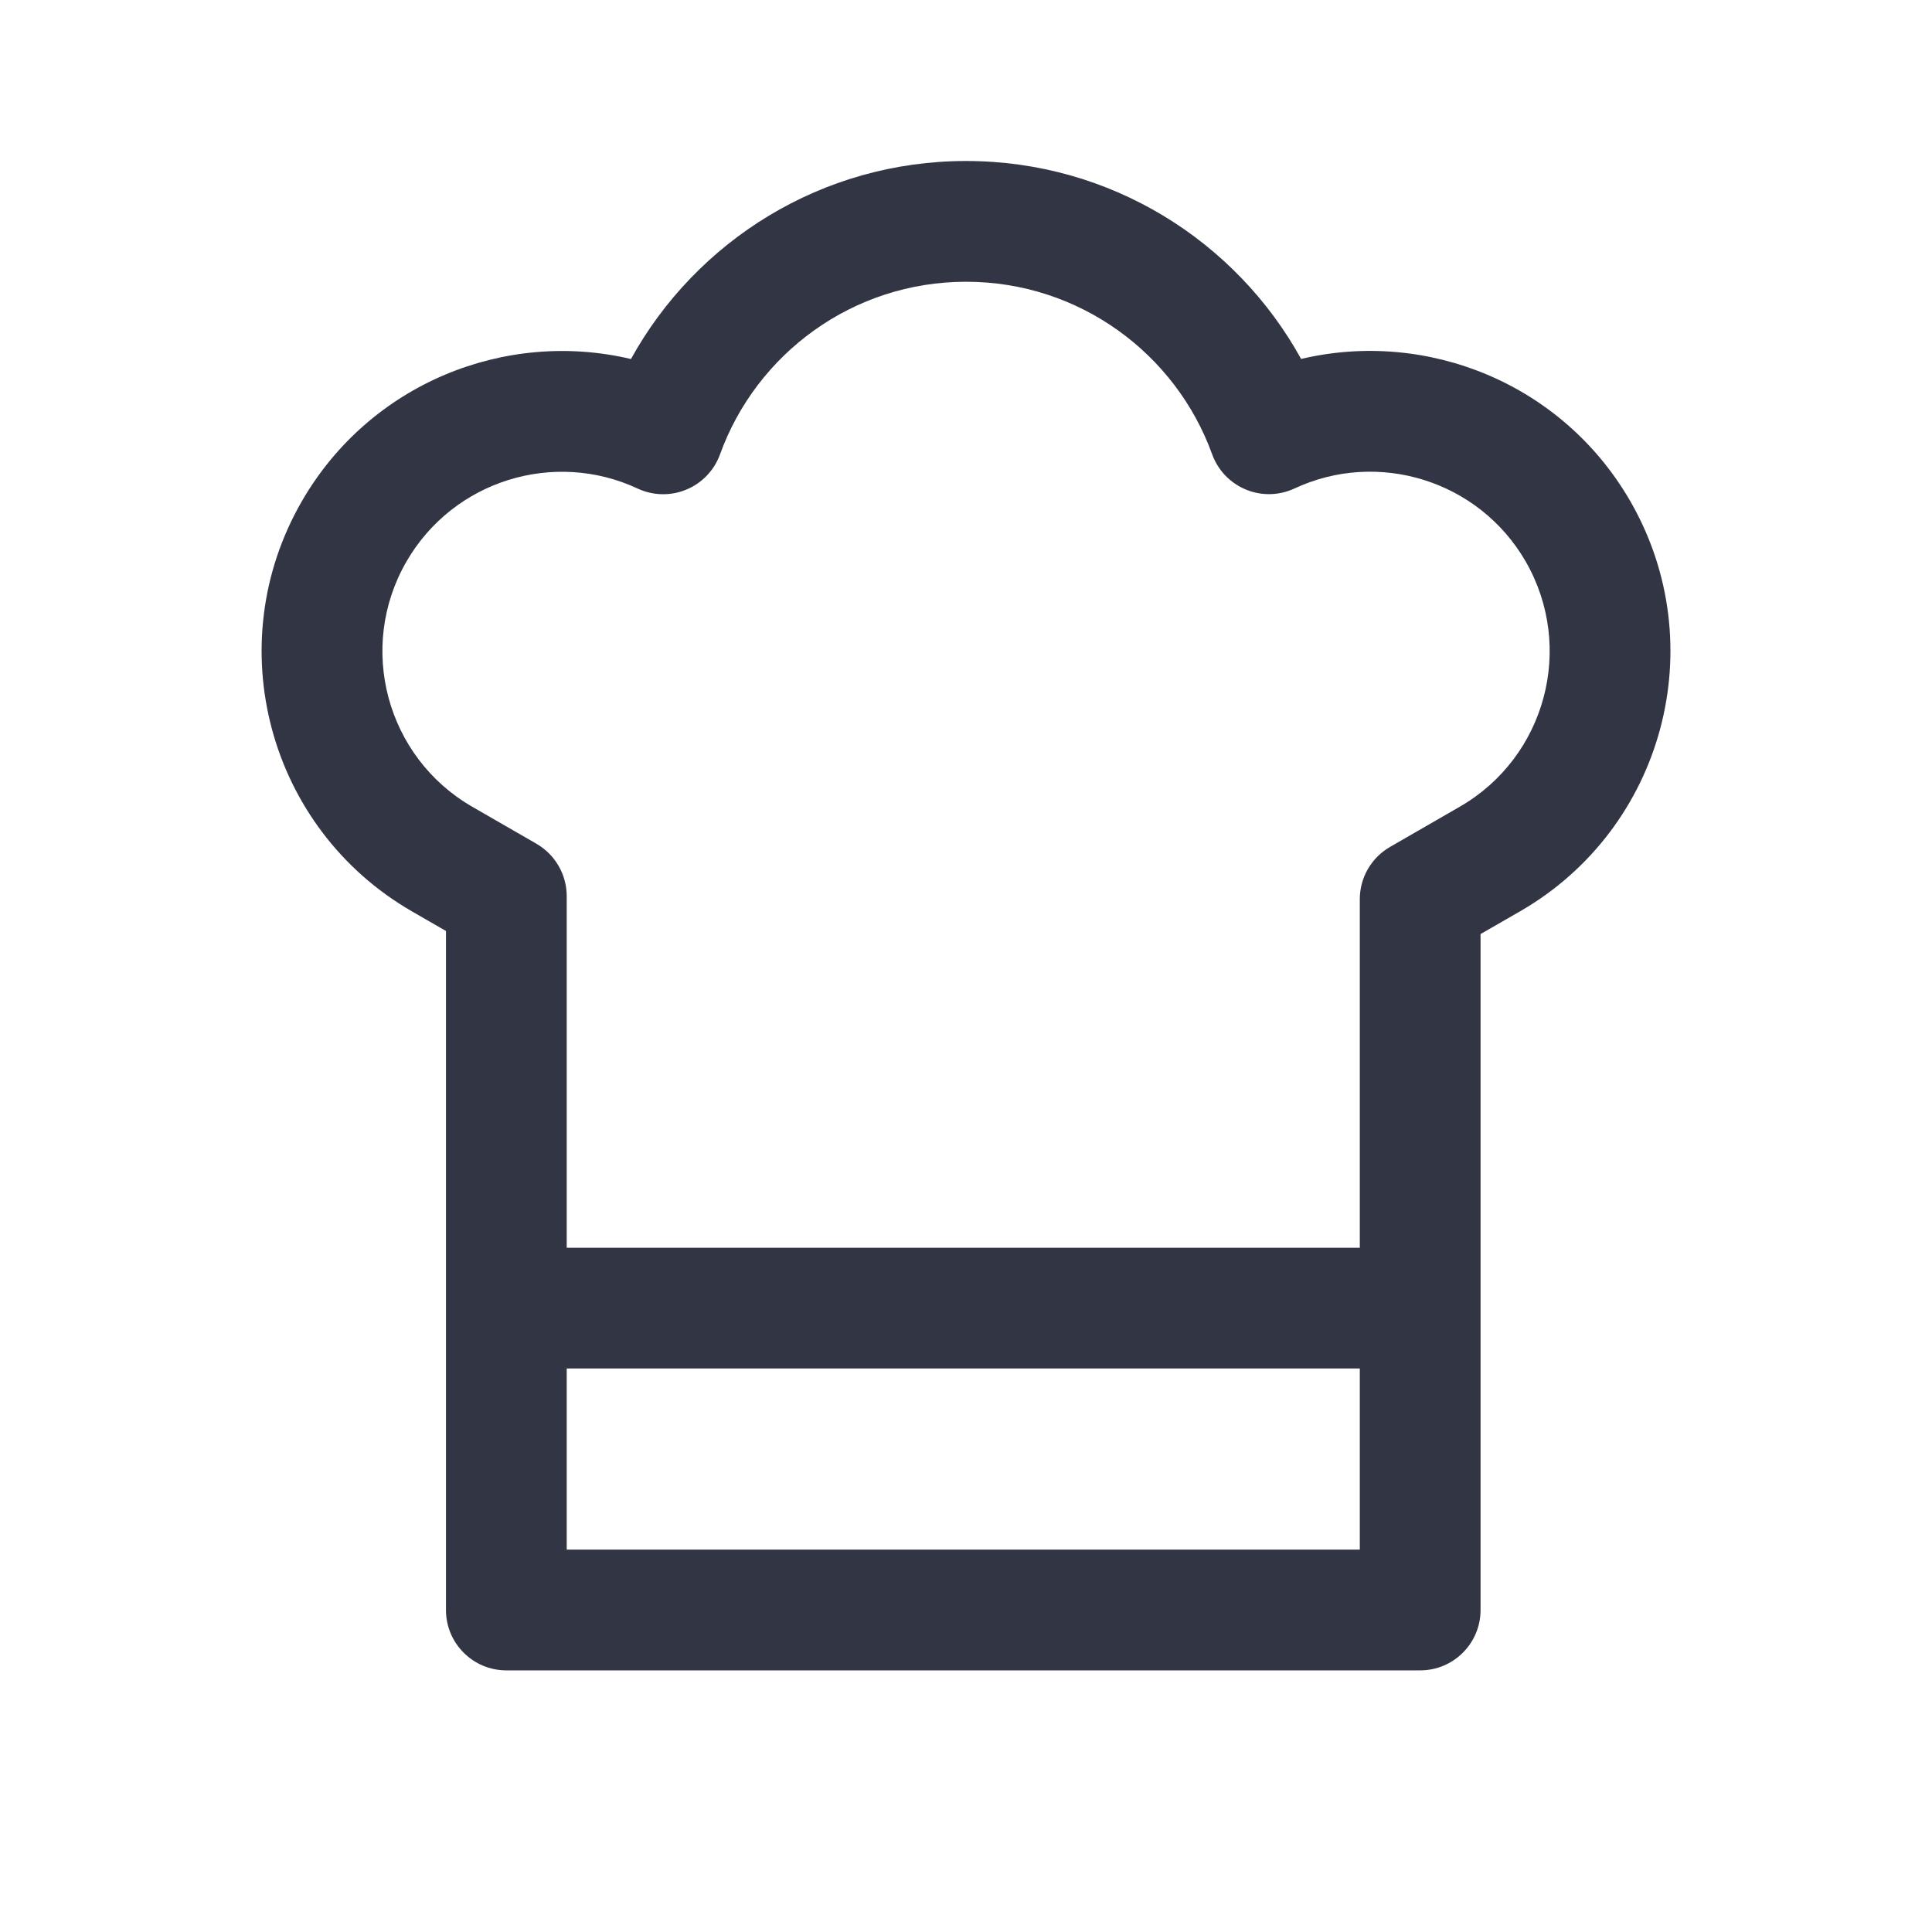<svg width="24" height="24" viewBox="0 0 24 24" fill="none" xmlns="http://www.w3.org/2000/svg">
<path d="M12.001 2C10.207 2 8.647 2.994 7.838 4.46C6.277 4.09 4.594 4.764 3.75 6.226C2.72 8.009 3.332 10.29 5.115 11.32L5.54 11.565V20C5.54 20.414 5.876 20.75 6.29 20.75H17.642C18.056 20.75 18.392 20.414 18.392 20V11.603L18.886 11.319C20.669 10.289 21.28 8.008 20.251 6.224C19.407 4.763 17.725 4.089 16.163 4.459C15.355 2.994 13.795 2 12.001 2ZM8.944 5.645C9.396 4.393 10.595 3.5 12.001 3.5C13.406 3.5 14.605 4.392 15.058 5.644C15.13 5.842 15.281 6 15.476 6.081C15.67 6.162 15.89 6.157 16.081 6.068C17.116 5.584 18.369 5.966 18.952 6.974C19.567 8.041 19.202 9.404 18.136 10.02L17.267 10.521C17.035 10.655 16.892 10.902 16.892 11.17V15.5H7.04V11.132C7.04 10.864 6.897 10.617 6.665 10.482L5.865 10.021C4.799 9.405 4.434 8.042 5.049 6.976C5.632 5.967 6.885 5.585 7.921 6.069C8.112 6.158 8.331 6.163 8.526 6.082C8.72 6.002 8.872 5.843 8.944 5.645ZM7.04 17H16.892V19.25H7.04V17Z" fill="#323544"/>
</svg>
